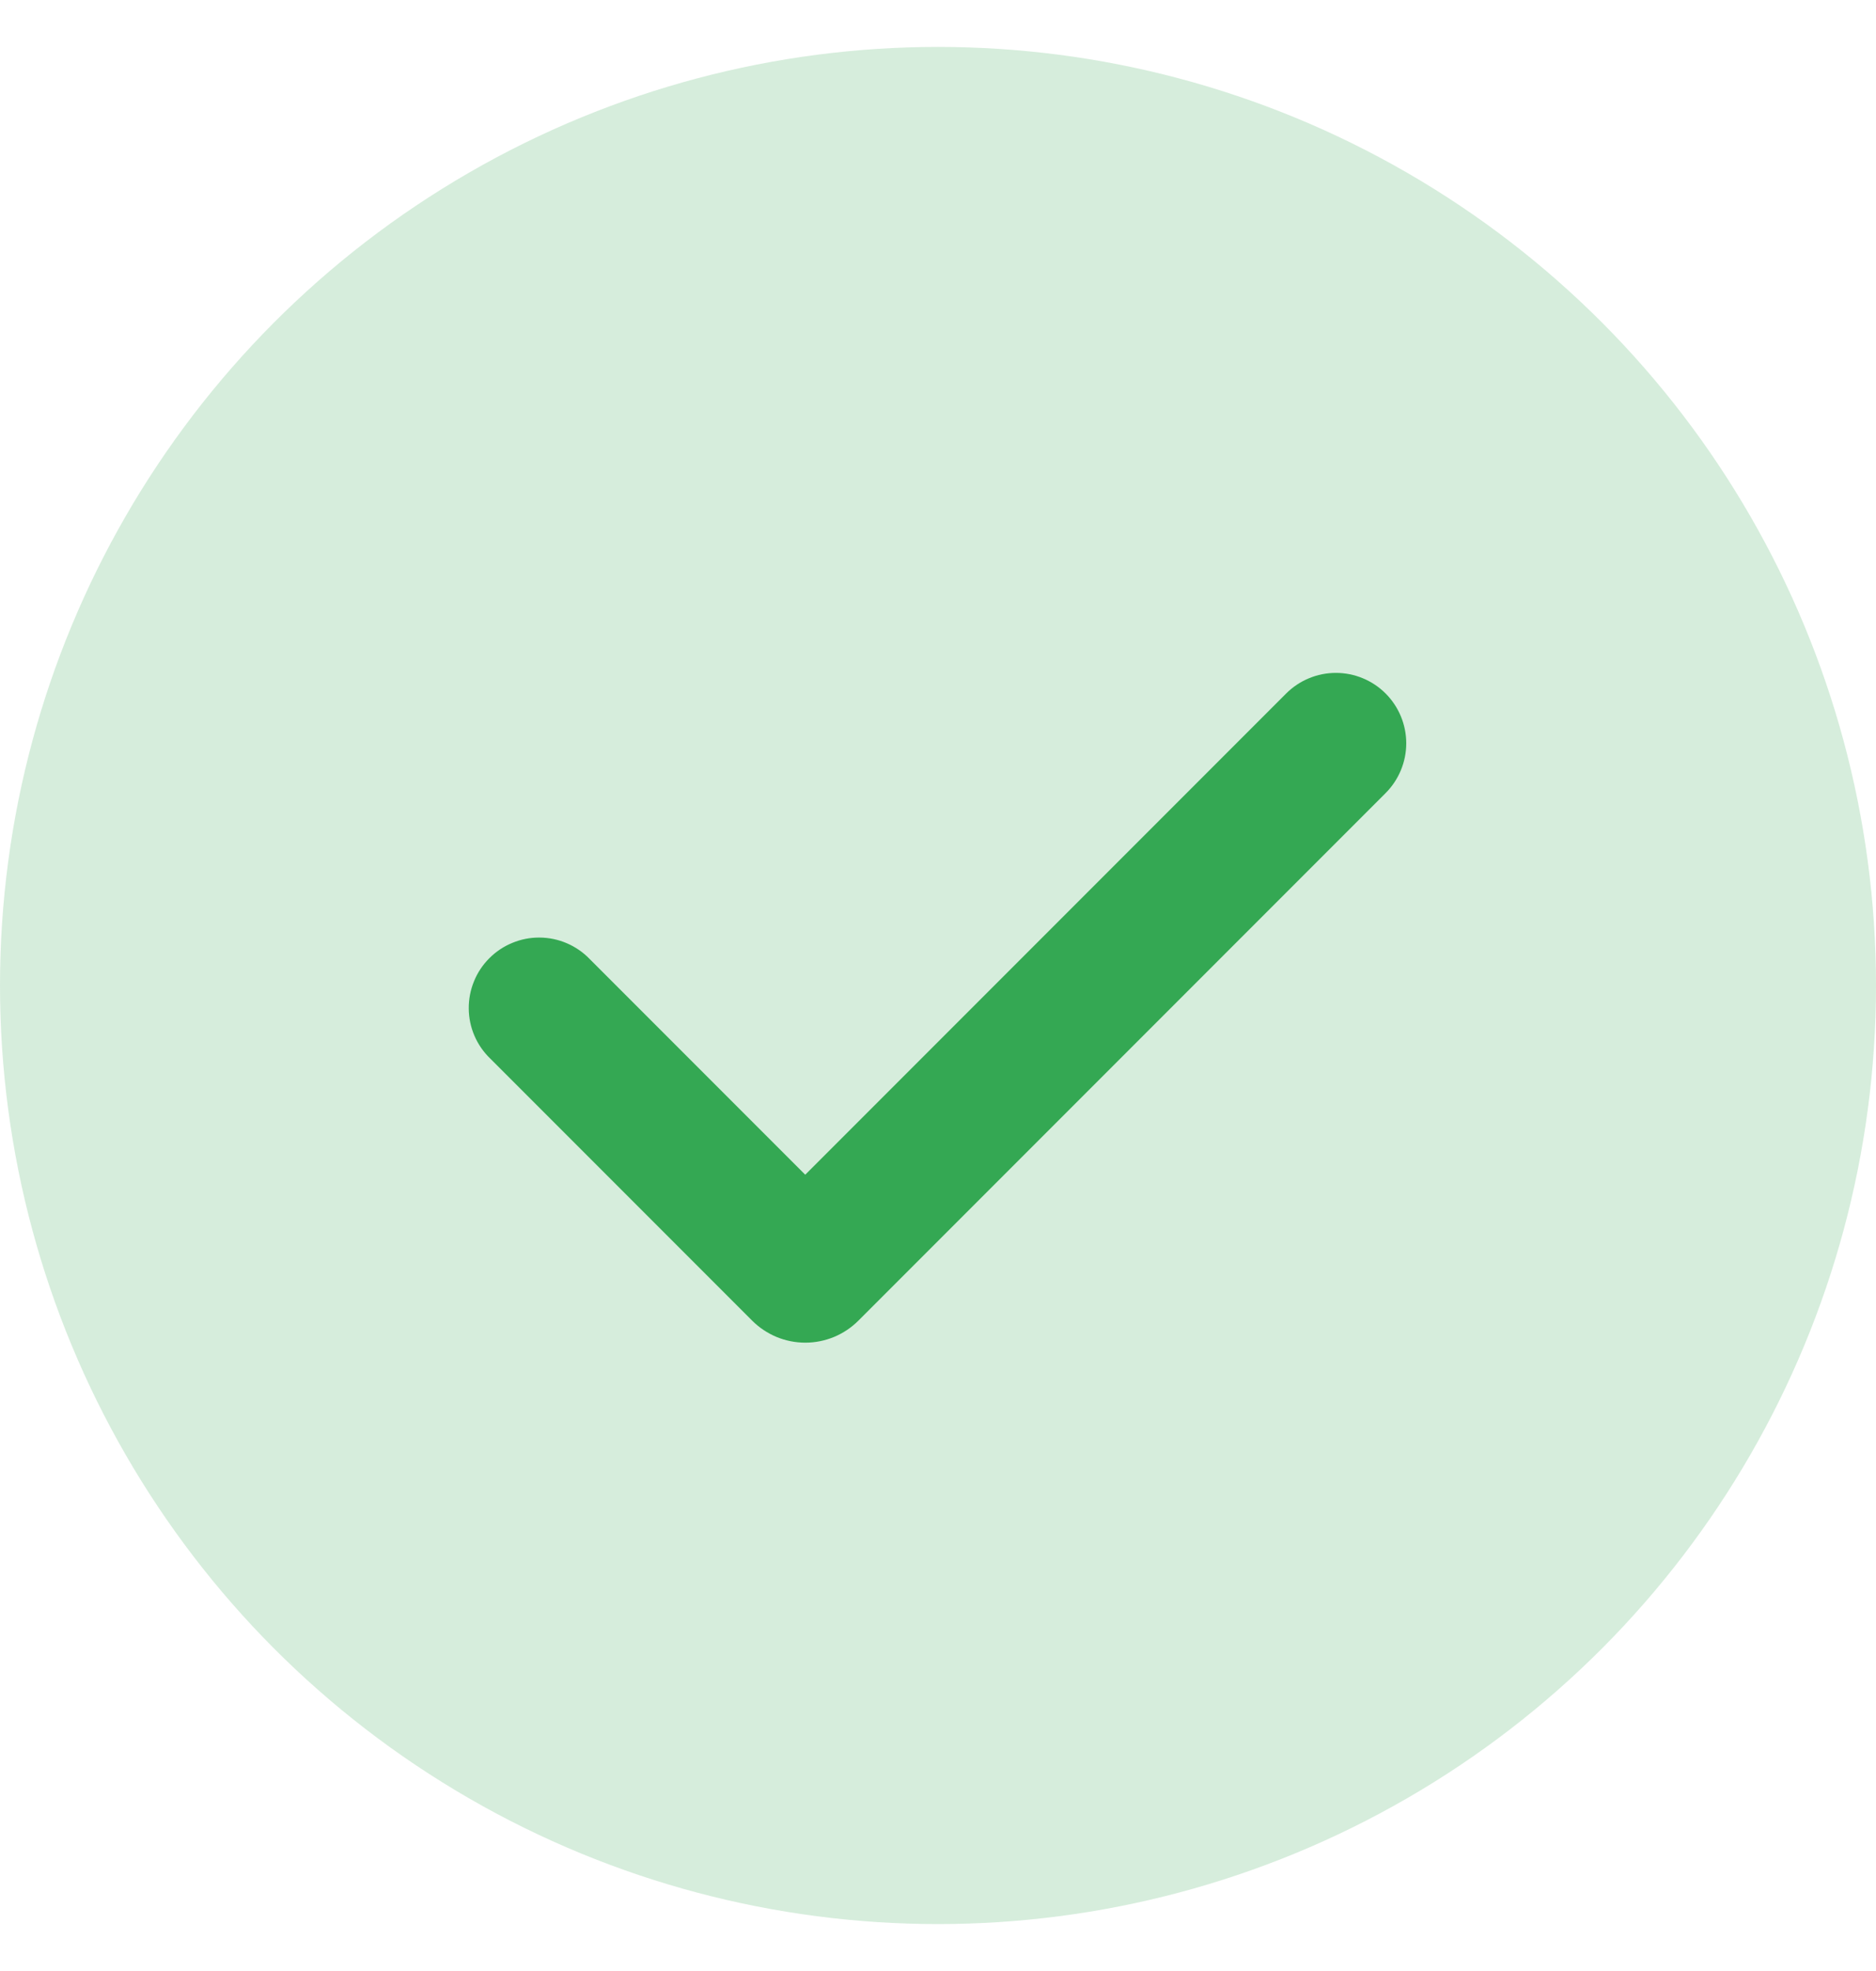 <svg width="20" height="21" viewBox="0 0 30 31" fill="none" xmlns="http://www.w3.org/2000/svg">
<circle cx="15" cy="15.5" r="15" fill="#34A853" fill-opacity="0.2"/>
<g clip-path="url(#clip0_898_1103)">
<path fill-rule="evenodd" clip-rule="evenodd" d="M22.159 10.834C22.369 11.045 22.488 11.331 22.488 11.629C22.488 11.927 22.369 12.213 22.159 12.424L13.726 20.857C13.615 20.968 13.483 21.056 13.337 21.117C13.191 21.177 13.035 21.208 12.878 21.208C12.72 21.208 12.564 21.177 12.418 21.117C12.273 21.056 12.14 20.968 12.029 20.857L7.84 16.668C7.732 16.564 7.646 16.44 7.587 16.303C7.528 16.166 7.497 16.018 7.496 15.868C7.495 15.719 7.523 15.571 7.58 15.433C7.636 15.294 7.72 15.169 7.826 15.063C7.931 14.958 8.057 14.874 8.195 14.818C8.333 14.761 8.481 14.732 8.631 14.734C8.78 14.735 8.928 14.766 9.065 14.825C9.202 14.884 9.327 14.97 9.43 15.077L12.877 18.524L20.567 10.834C20.672 10.729 20.796 10.646 20.932 10.59C21.069 10.533 21.215 10.504 21.363 10.504C21.511 10.504 21.657 10.533 21.794 10.59C21.93 10.646 22.054 10.729 22.159 10.834Z" fill="#34A853"/>
</g>
<defs>
<clipPath id="clip0_898_1103">
<rect width="18" height="18" fill="white" transform="translate(6 6.5)"/>
</clipPath>
</defs>
</svg>
